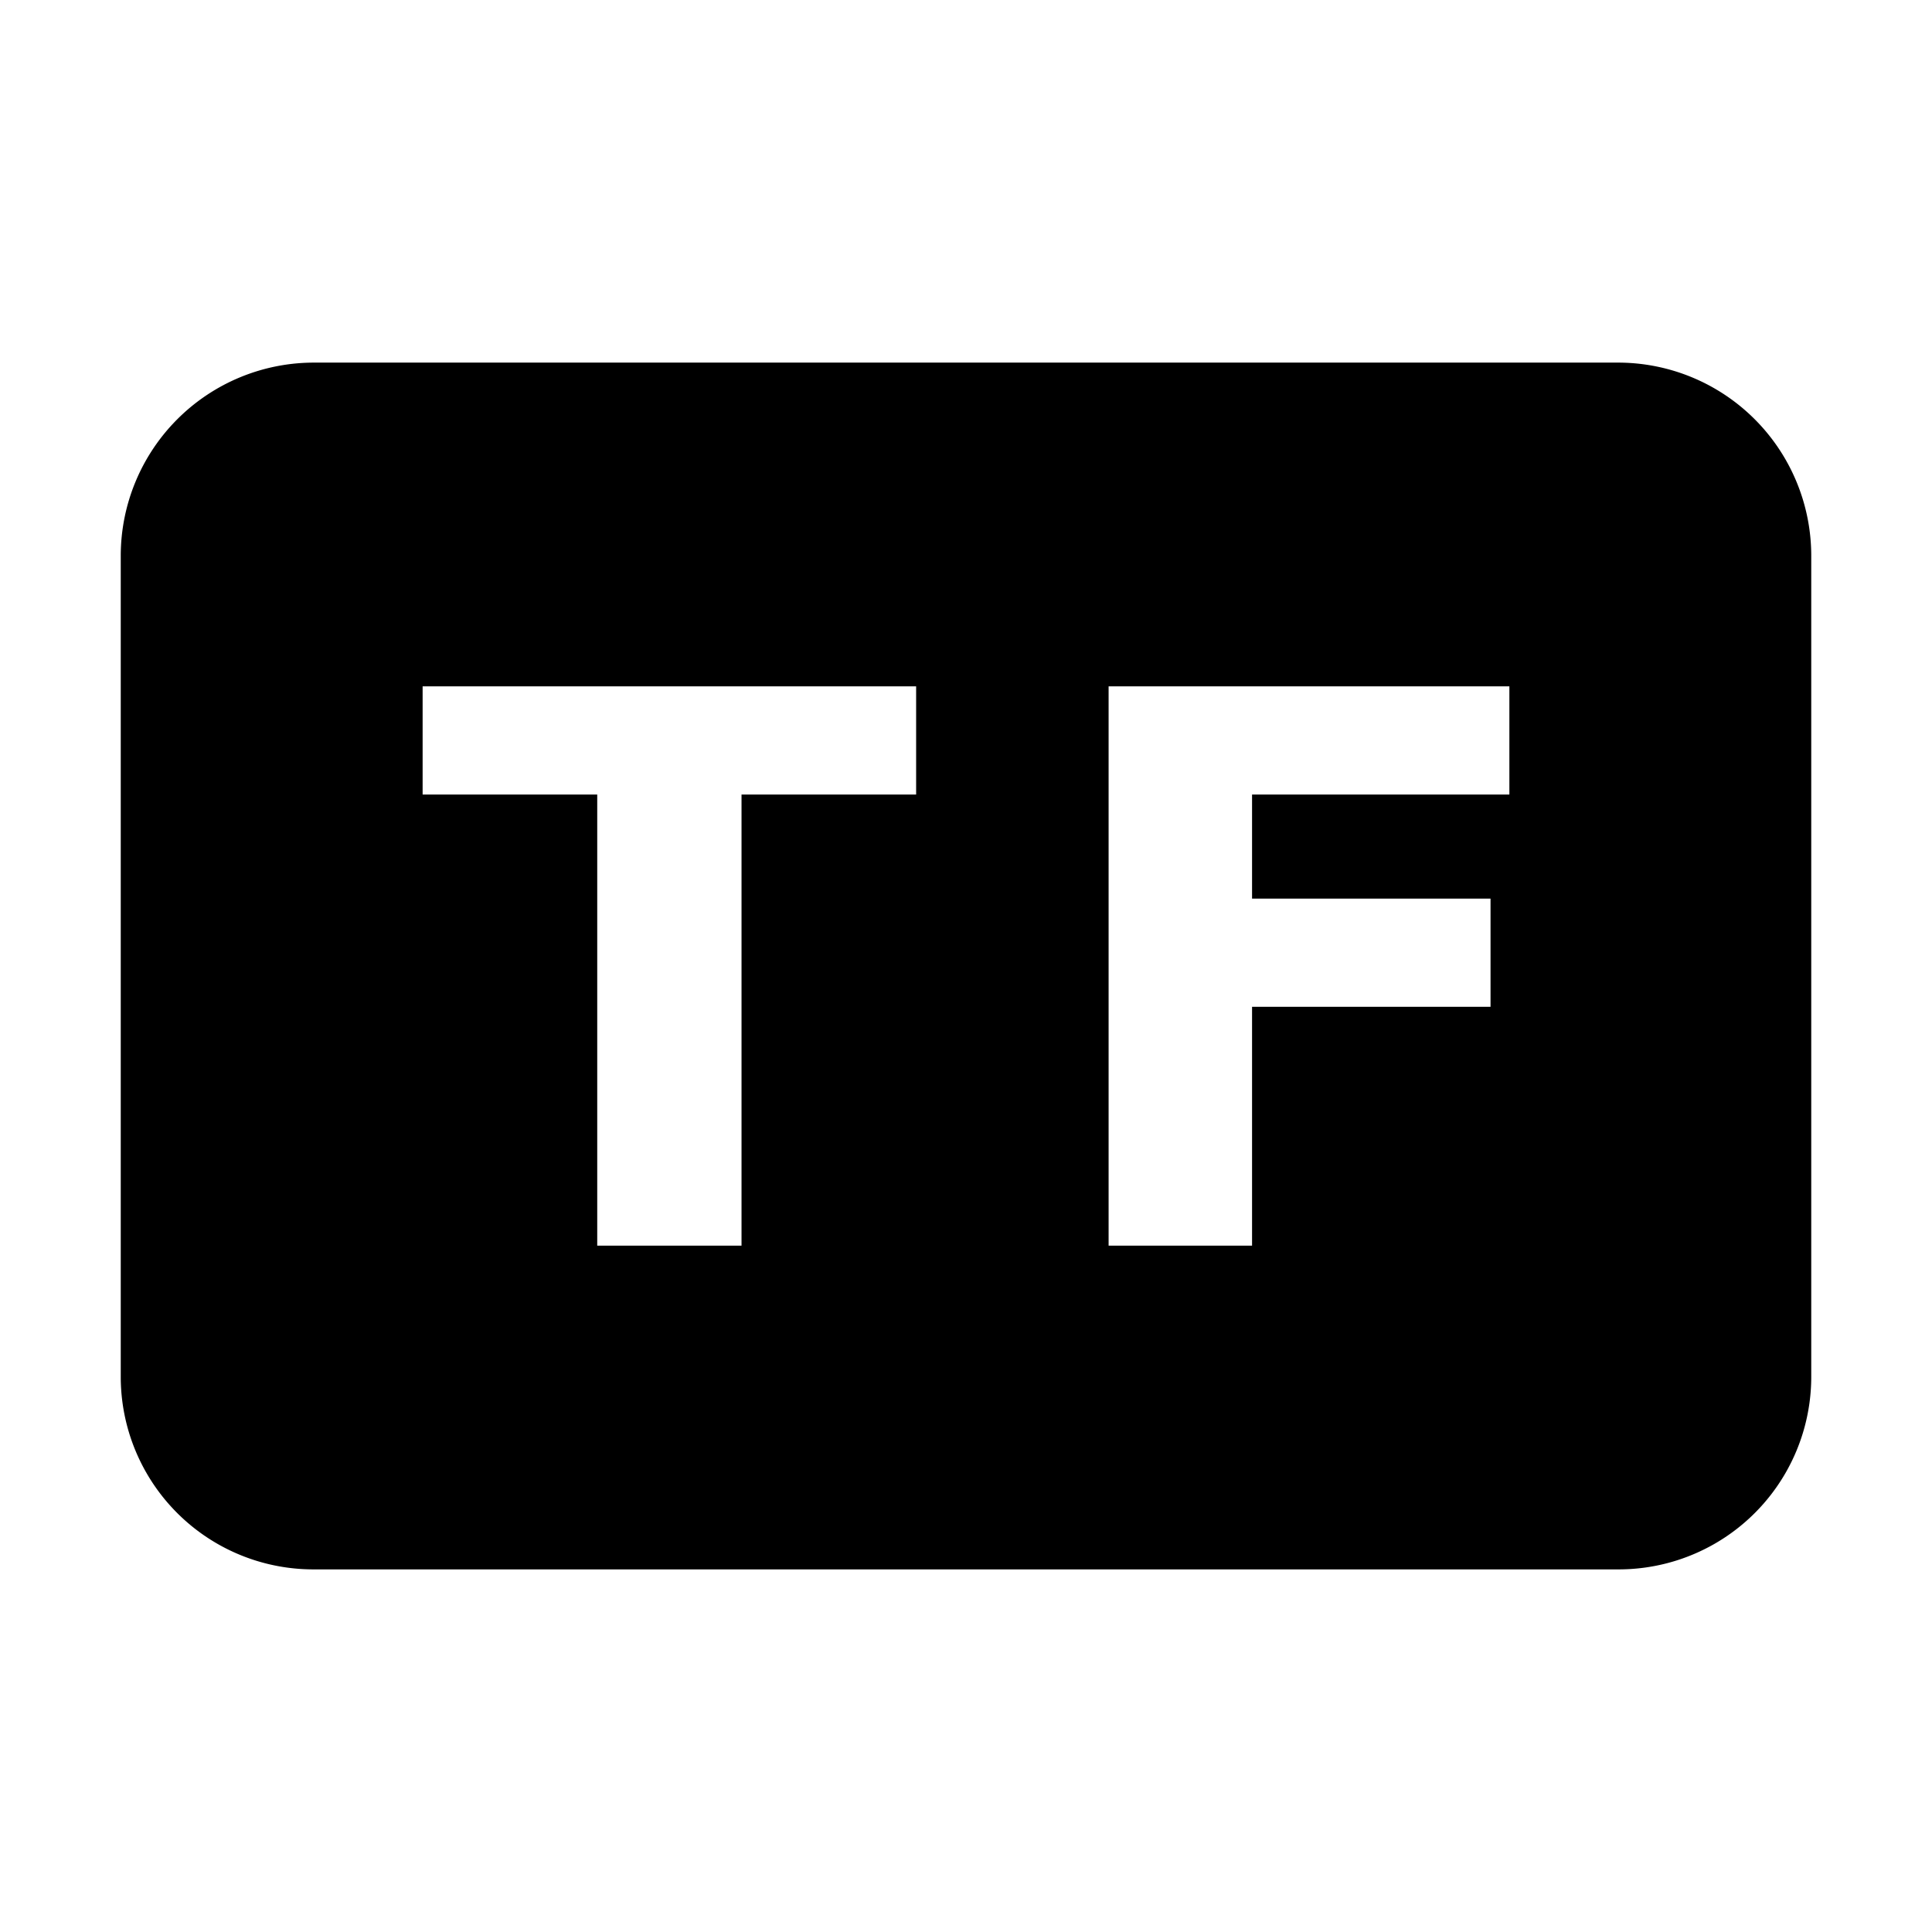 <?xml version="1.0" encoding="utf-8"?><!-- Скачано с сайта svg4.ru / Downloaded from svg4.ru -->
<svg fill="#000000" height="800px" width="800px" id="Layer_1" data-name="Layer 1"
    xmlns="http://www.w3.org/2000/svg" viewBox="0 0 16 16">
    <path class="cls-1" d="M13.4,3.003H2.6a1.6,1.6,0,0,0-1.6,1.6v6.8a1.595,1.595,0,0,0,1.6,1.594H13.4A1.595,1.595,0,0,0,15,11.403v-6.8A1.6,1.6,0,0,0,13.4,3.003Zm-5.813,3.577H6.141v3.736H4.946V6.58H3.5V5.684H7.587ZM12.5,6.58H10.369v.862h1.975V8.338H10.369v1.978H9.181V5.684H12.5Z"/>
</svg>